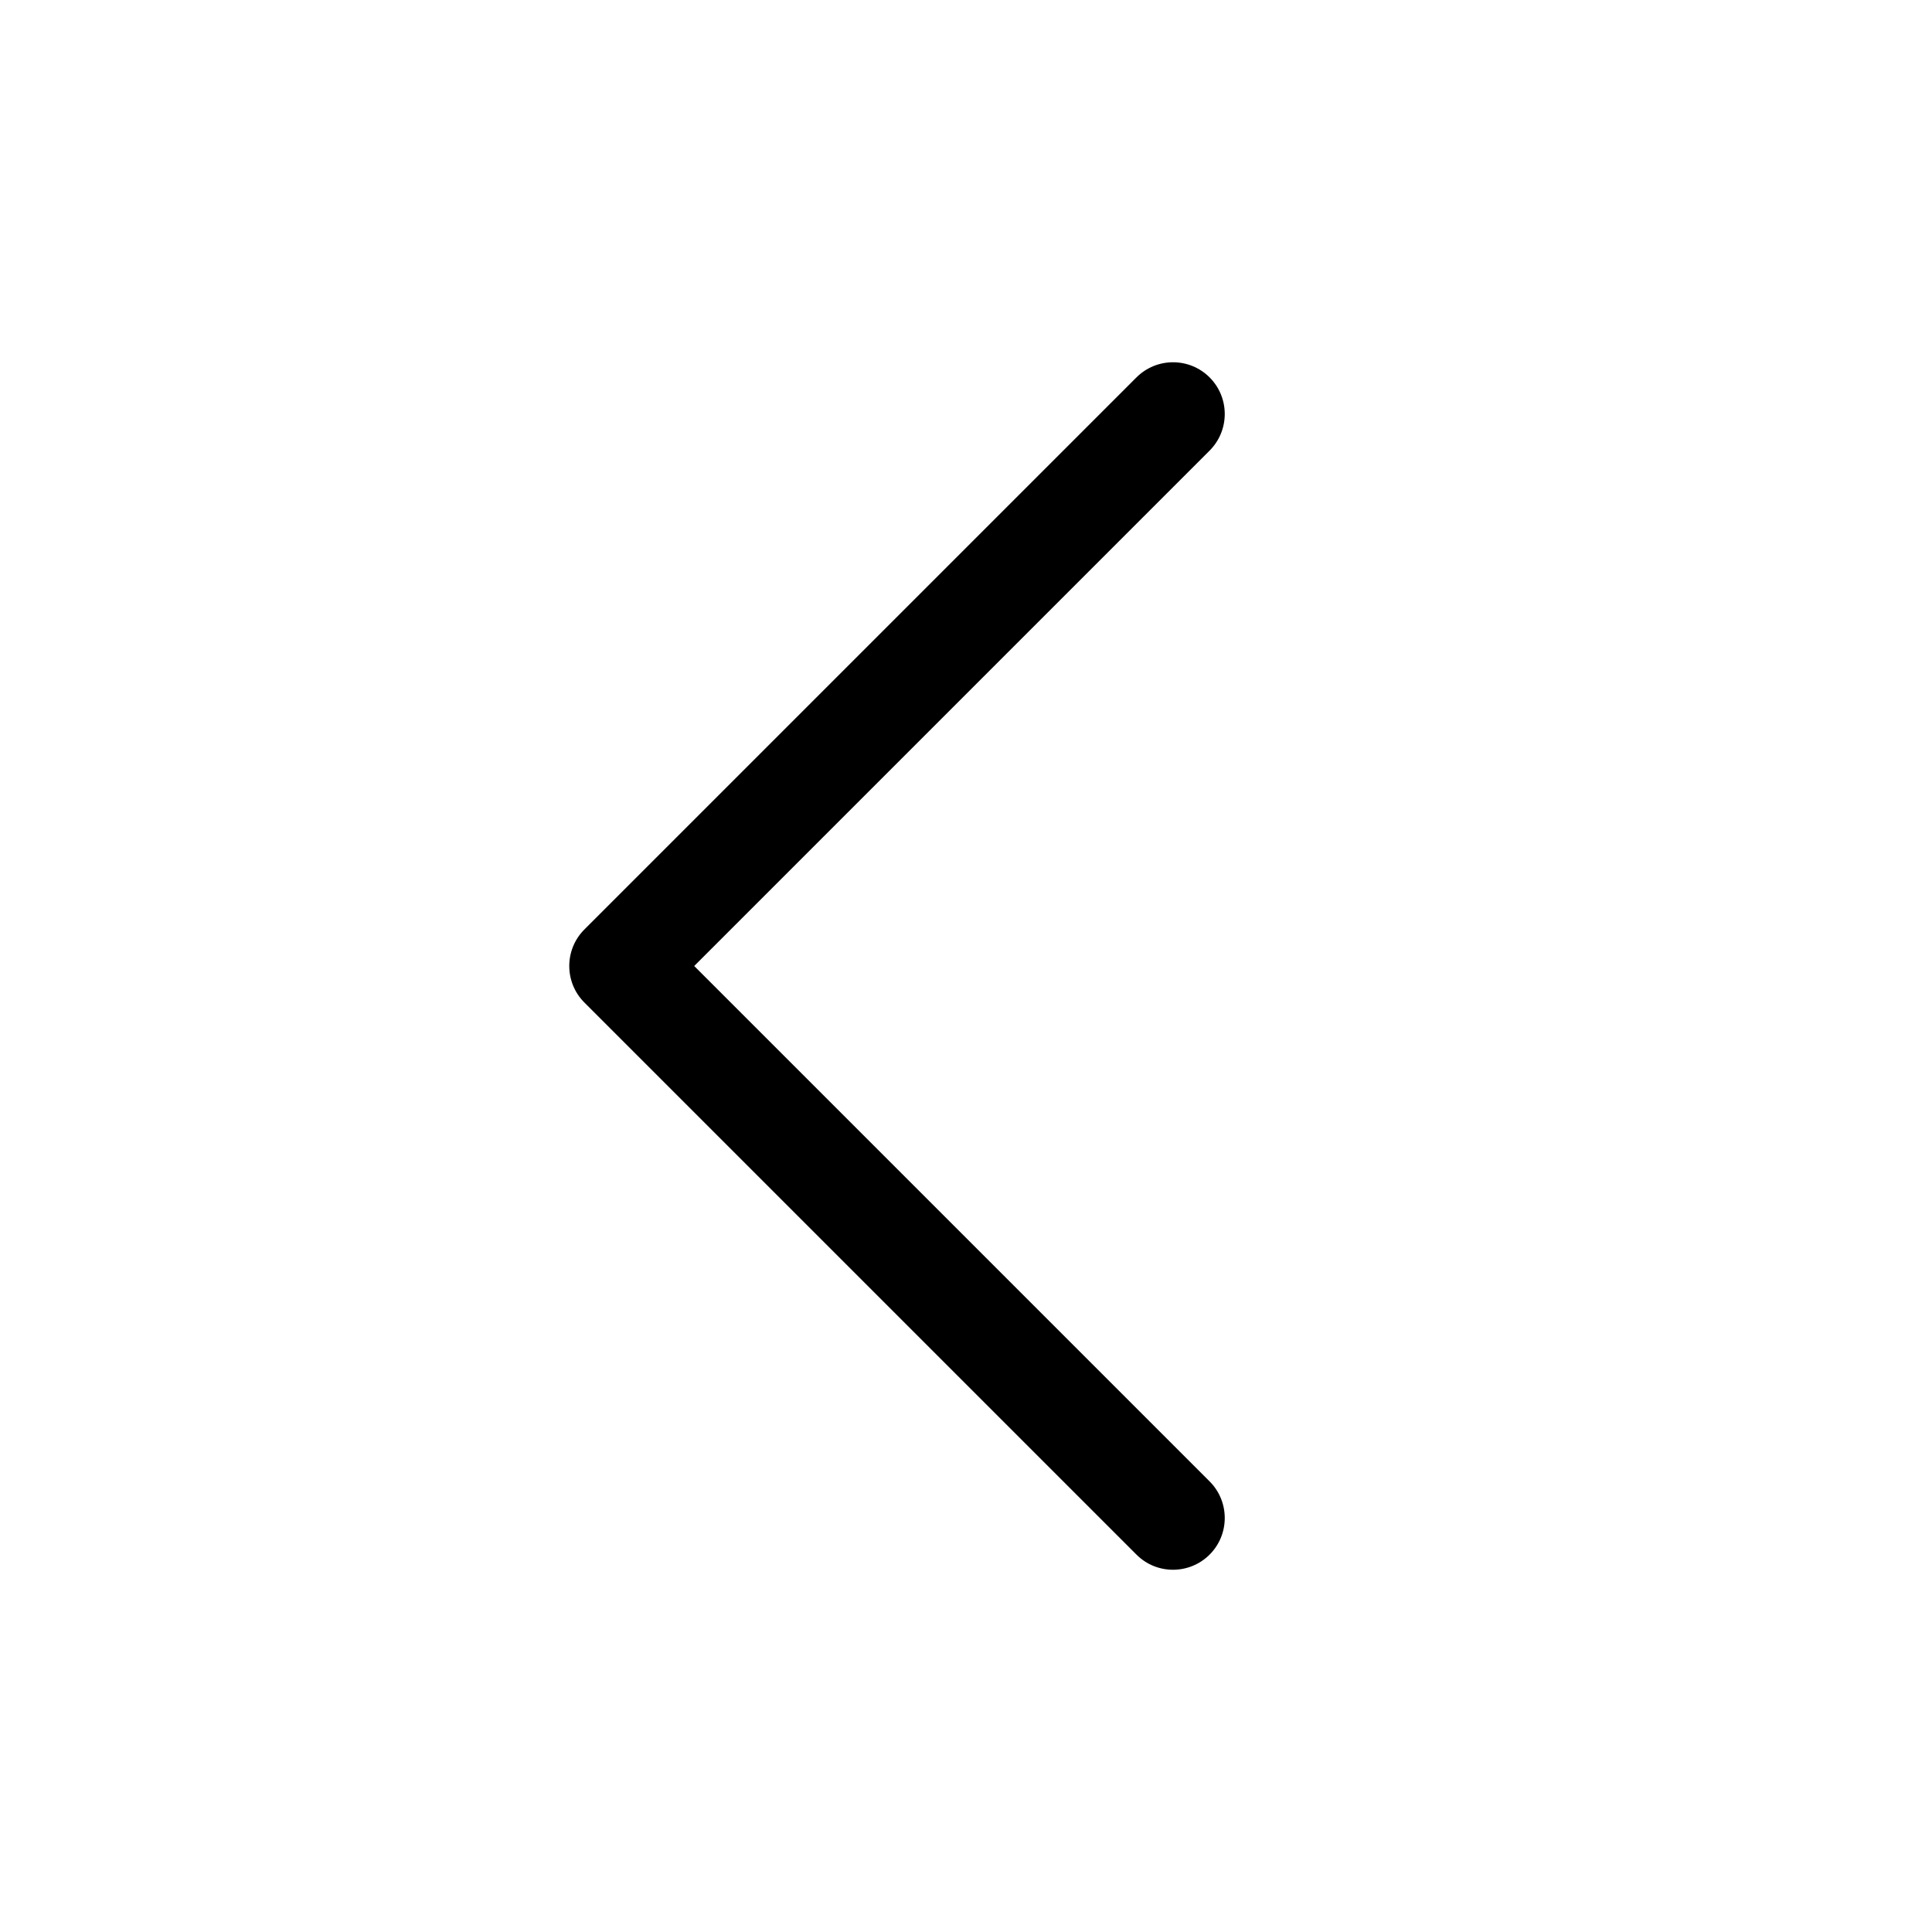 <svg width="28" height="28" viewBox="0 0 28 28" fill="none" xmlns="http://www.w3.org/2000/svg">
<path fill-rule="evenodd" clip-rule="evenodd" d="M17 22.75C17.192 22.75 17.384 22.677 17.531 22.53C17.823 22.238 17.823 21.762 17.531 21.47L10.061 14L17.531 6.53C17.823 6.237 17.823 5.763 17.531 5.47C17.238 5.177 16.763 5.177 16.47 5.47L8.47 13.47C8.177 13.762 8.177 14.238 8.47 14.53L16.47 22.53C16.616 22.677 16.808 22.75 17 22.75Z" fill="black"/>
</svg>
